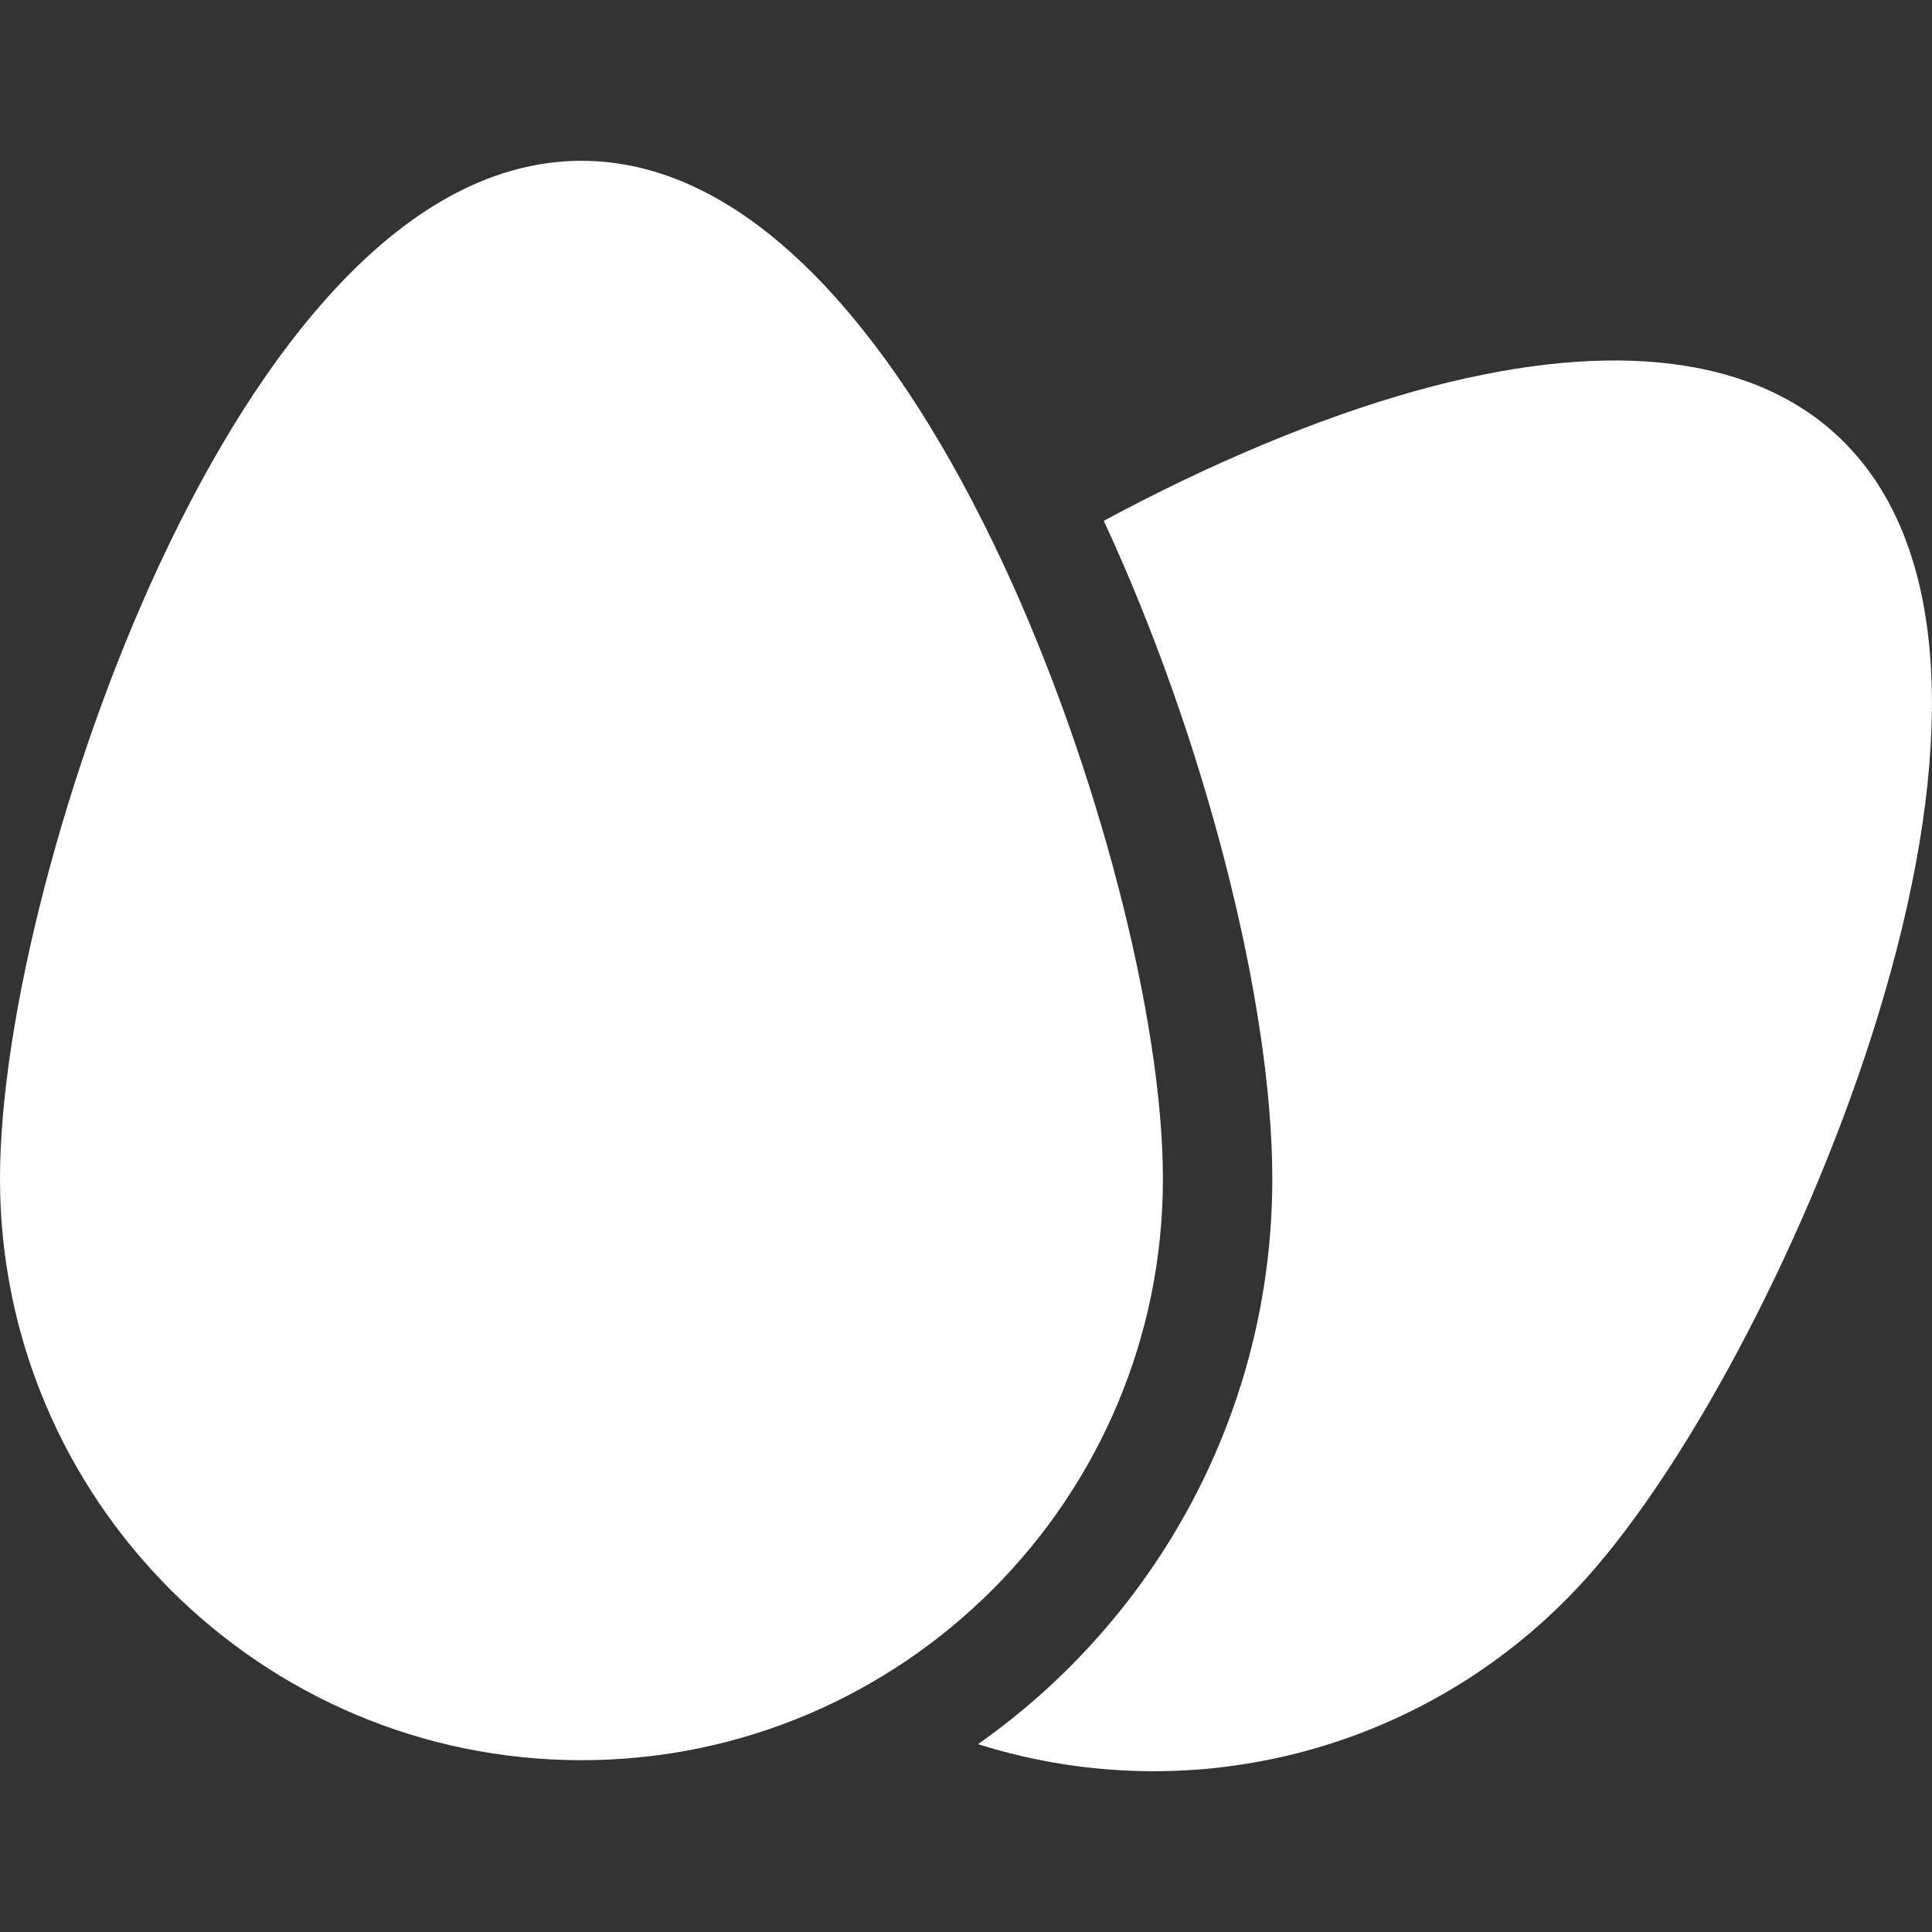 <svg xmlns="http://www.w3.org/2000/svg" fill="none" viewBox="0 0 26 26" height="26" width="26">
<rect x="0" y="0" width="26" height="26" fill="#333333" stroke="none"/>
<g clip-path="url(#clip0_316_696)">
<path fill="white" d="M25.998 9.314C25.971 7.759 25.53 6.585 24.686 5.826C23.497 4.756 21.541 4.563 19.031 5.266C17.731 5.631 16.28 6.24 14.854 7.009C16.211 9.932 17.122 13.488 17.122 15.863C17.122 19.005 15.555 21.788 13.162 23.472C13.922 23.712 14.718 23.836 15.523 23.836C15.827 23.836 16.133 23.819 16.438 23.783C18.327 23.561 20.069 22.66 21.342 21.245C22.781 19.645 24.396 16.533 25.27 13.678C25.774 12.033 26.019 10.565 25.998 9.314Z"></path>
<path fill="white" d="M13.511 7.61C12.785 6.051 11.985 4.795 11.132 3.88C10.073 2.741 8.96 2.164 7.825 2.164C6.69 2.164 5.577 2.741 4.518 3.88C3.666 4.796 2.866 6.051 2.14 7.61C0.88 10.318 0 13.711 0 15.863C0 20.178 3.51 23.688 7.825 23.688C12.14 23.688 15.65 20.178 15.65 15.863C15.65 13.711 14.77 10.318 13.511 7.61Z"></path>
</g>
<defs>
<clipPath id="clip0_316_696">
<rect fill="white" height="26" width="26"></rect>
</clipPath>
</defs>
</svg>
